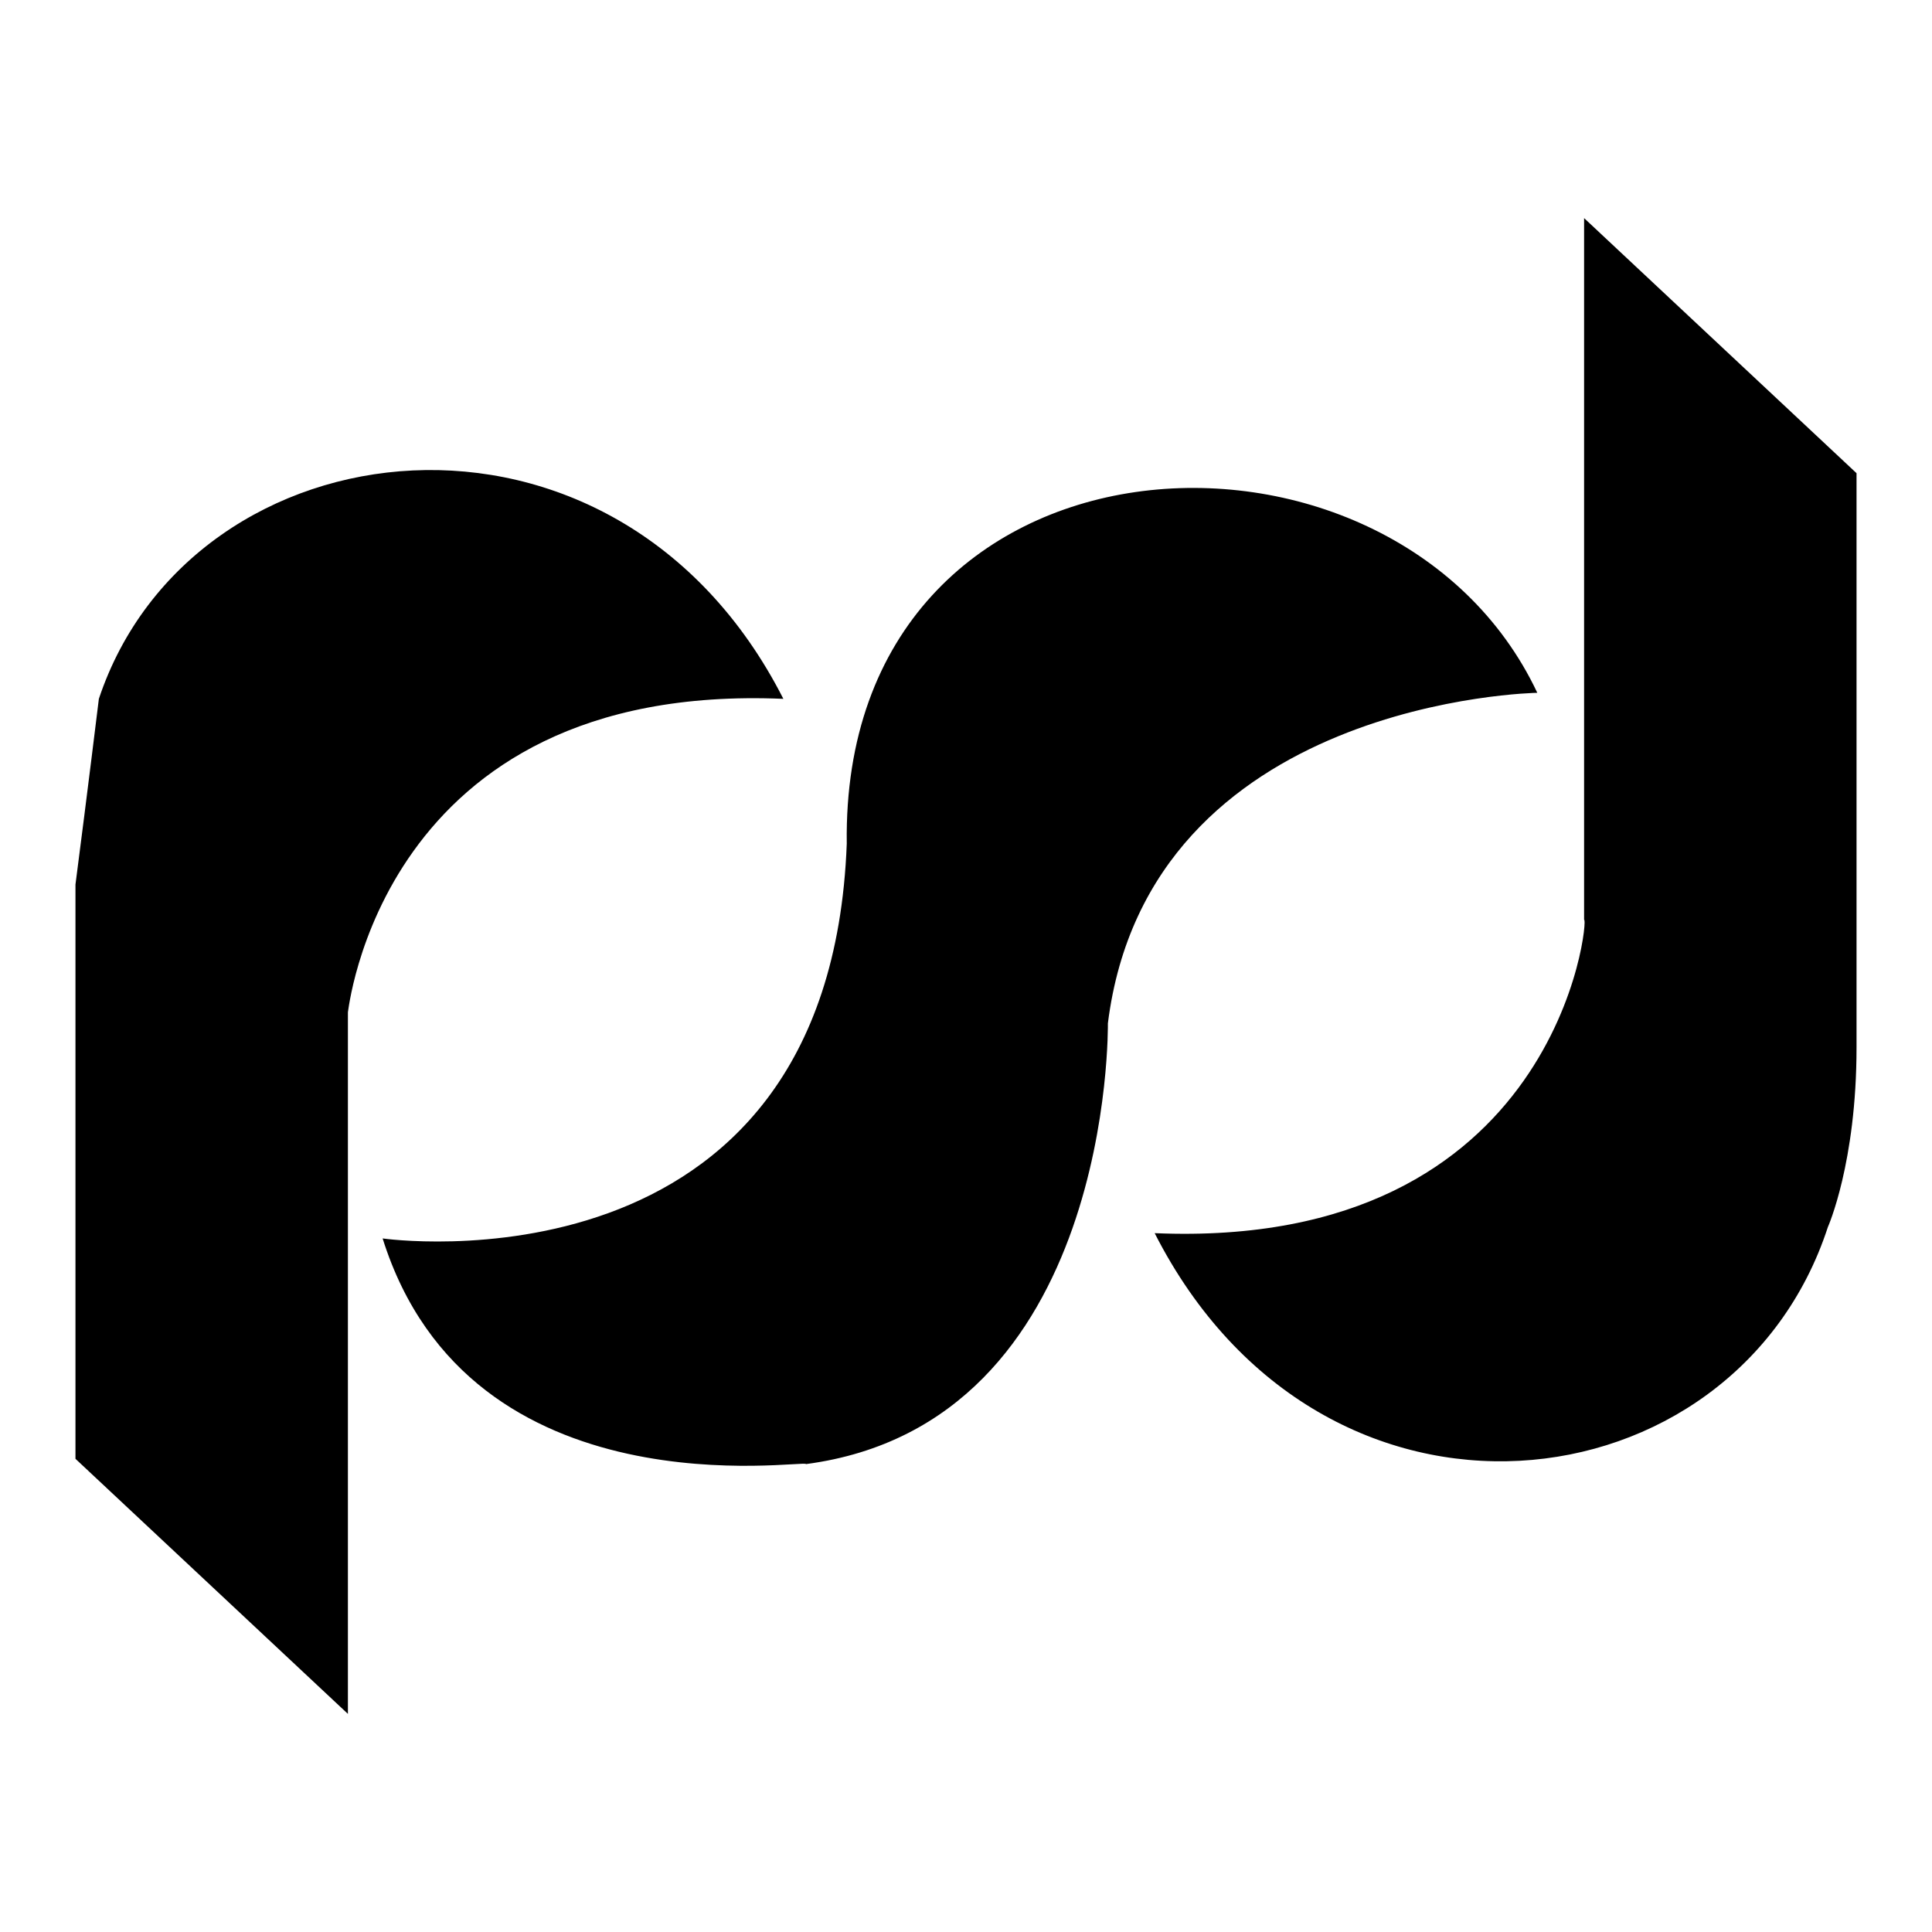 <?xml version="1.0" encoding="utf-8"?>
<!-- Svg Vector Icons : http://www.onlinewebfonts.com/icon -->
<!DOCTYPE svg PUBLIC "-//W3C//DTD SVG 1.1//EN" "http://www.w3.org/Graphics/SVG/1.1/DTD/svg11.dtd">
<svg version="1.1" xmlns="http://www.w3.org/2000/svg" xmlns:xlink="http://www.w3.org/1999/xlink" x="0px" y="0px" viewBox="0 0 256 256" enable-background="new 0 0 256 256" xml:space="preserve">
<g> <path fill="#000000" d="M103.8,92.6c-22.3-43.8-78.4-36.9-90.7,0c0,0-1.5,12.3-3.1,24.6v76.1l36.1,33.8v-93 C46.1,134.9,50,90.3,103.8,92.6L103.8,92.6L103.8,92.6L103.8,92.6z M50.7,164.1c0,0,59.2,8.5,61.5-52.3 c-0.8-56.9,72.3-60.7,91.5-20c0,0-51.5,0.8-56.9,43.8c0,0,0.8,53-40,58.4C106.9,193.3,62.3,201,50.7,164.1L50.7,164.1L50.7,164.1 L50.7,164.1z M153,163.4c22.3,43.8,76.9,36.9,89.2-0.8c0,0,3.8-8.5,3.8-23.8V62.7l-36.1-33.8v93C210.6,121.1,206.8,165.7,153,163.4 L153,163.4L153,163.4z"/></g>
</svg>